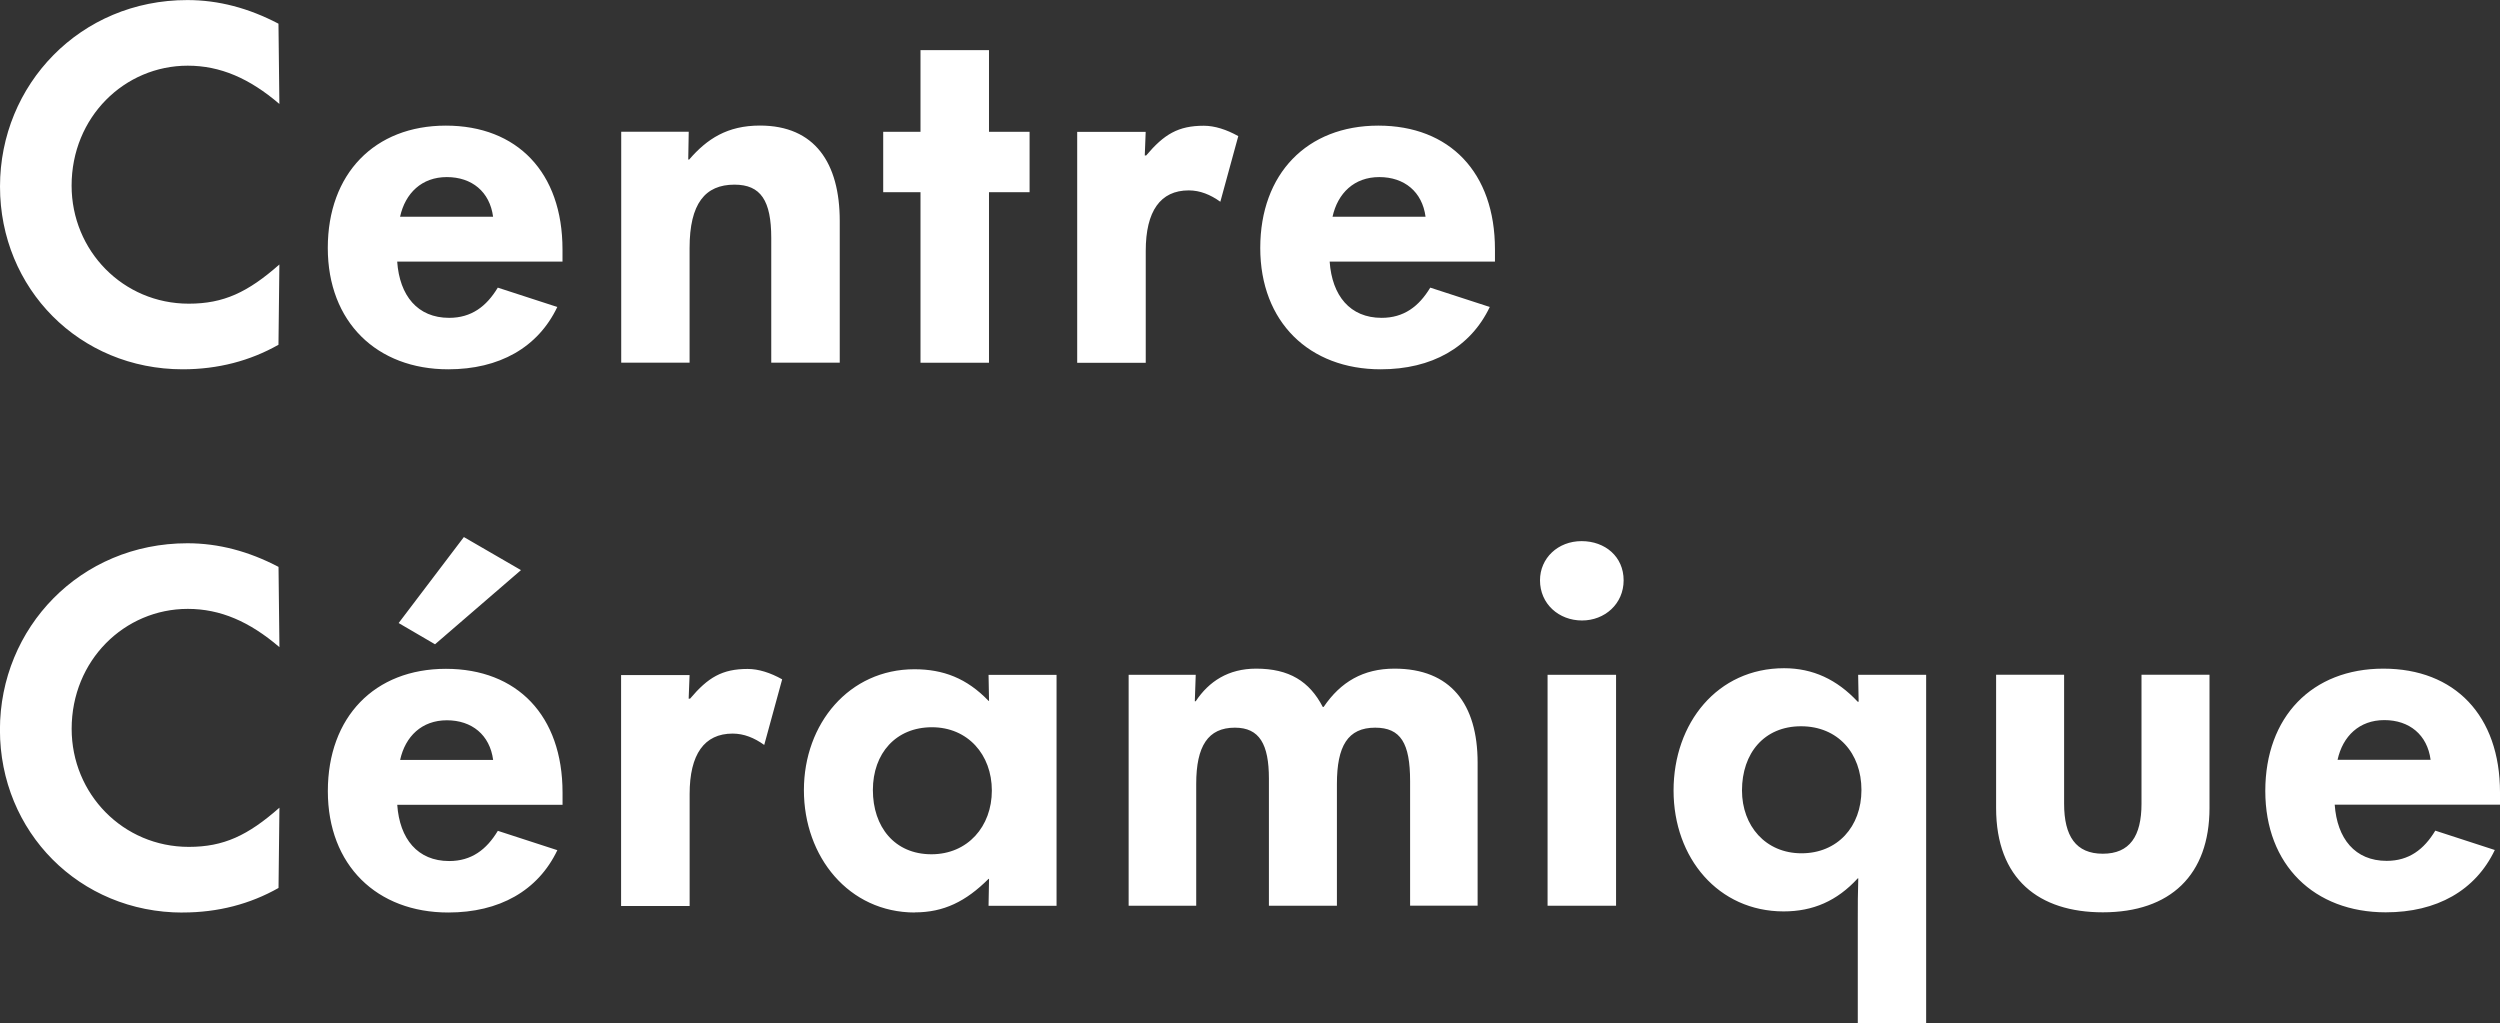 <?xml version="1.0" encoding="UTF-8"?>
<svg id="Laag_1" data-name="Laag 1" xmlns="http://www.w3.org/2000/svg" viewBox="0 0 409.56 167.64">
  <rect x="0" y="0" width="409.56" height="167.64" fill="#333333" stroke="none"/>
  <defs>
    <style>
      .cls-1 {
        fill: #fff;
      }
    </style>
  </defs>
  <path class="cls-1" d="m382.95,124.47c.85-3.87,3.56-6.5,7.66-6.5s7.04,2.4,7.58,6.5h-15.24Zm26.61,5.34c0-12.61-7.43-20.27-19.11-20.27s-19.34,7.89-19.34,20.04,8.05,19.88,19.73,19.88c8.36,0,14.7-3.56,17.87-10.21l-9.75-3.17c-1.86,3.09-4.33,4.95-7.97,4.95-5.18,0-8.12-3.64-8.51-9.21h27.08v-2.01Zm-65.07,19.65c11.06,0,17.48-6.11,17.48-17.1v-21.82h-11.14v21.12c0,5.34-1.93,8.2-6.34,8.2s-6.34-2.86-6.34-8.2v-21.12h-11.14v21.82c0,11.68,7.04,17.1,17.48,17.1m-49.36-9.67c-5.88,0-9.75-4.49-9.75-10.29,0-6.11,3.64-10.52,9.67-10.52s9.9,4.41,9.9,10.44-3.95,10.37-9.82,10.37m20.42,27.85v-57.09h-11.14l.08,4.41h-.15c-3.4-3.64-7.35-5.49-12.07-5.49-10.91,0-18.1,8.97-18.1,20.04s7.35,19.8,18.03,19.8c4.8,0,8.74-1.7,12.15-5.42h.08c-.08,2.4-.08,4.49-.08,6.5v17.25h11.22Zm-50.8-57.09h-11.22v37.83h11.22v-37.83Zm-5.57-8.9c3.71,0,6.81-2.71,6.81-6.58s-3.02-6.42-6.89-6.42-6.81,2.78-6.81,6.42c0,3.87,3.09,6.58,6.88,6.58m-63.2,46.73v-19.96c0-6.19,1.93-9.21,6.34-9.21,4.02,0,5.57,2.71,5.57,8.36v20.81h11.14v-19.96c0-6.19,1.78-9.21,6.27-9.21,4.18,0,5.72,2.55,5.72,8.74v20.42h11.06v-23.44c0-9.59-4.41-15.39-13.62-15.39-5.11,0-8.82,2.17-11.6,6.27h-.15c-2.17-4.18-5.49-6.27-10.91-6.27-4.56,0-7.74,2.09-9.9,5.34h-.15l.15-4.33h-10.99v37.83h11.06Zm-43.38-8.43c-6.03,0-9.59-4.49-9.59-10.52s3.79-10.29,9.67-10.29,9.82,4.49,9.82,10.37-3.95,10.44-9.9,10.44m-2.71,9.52c4.72,0,8.35-1.78,12.07-5.49h.08l-.08,4.41h11.14v-37.83h-11.14l.08,4.26h-.08c-3.56-3.71-7.43-5.18-12.15-5.18-10.68,0-18.1,8.9-18.1,19.81s7.35,20.04,18.18,20.04m-36.9-1.08v-18.33c0-6.5,2.4-9.9,7.04-9.9,1.86,0,3.56.7,5.18,1.86l2.94-10.75c-1.93-1.08-3.87-1.7-5.65-1.7-4.18,0-6.5,1.39-9.44,4.87h-.23l.15-3.87h-11.22v37.83h11.22Zm-47.43-23.91c.85-3.87,3.56-6.5,7.66-6.5s7.04,2.4,7.58,6.5h-15.24Zm26.61,5.34c0-12.61-7.43-20.27-19.11-20.27s-19.34,7.89-19.34,20.04,8.05,19.88,19.73,19.88c8.36,0,14.7-3.56,17.87-10.21l-9.75-3.17c-1.86,3.09-4.33,4.95-7.97,4.95-5.18,0-8.12-3.64-8.51-9.21h27.08v-2.01Zm-16.17-41.85l-10.68,14.08,5.96,3.48,14.08-12.15-9.36-5.42Zm-46.06,61.5c5.8,0,11.06-1.39,15.7-4.02l.15-13.15c-5.18,4.56-9.13,6.42-14.85,6.42-10.75,0-19.19-8.66-19.19-19.34,0-11.22,8.66-19.65,19.03-19.65,5.34,0,10.13,2.09,15.01,6.27l-.15-13.15c-4.87-2.55-9.82-3.87-14.93-3.87-17.56,0-30.71,13.85-30.71,30.56s13,29.94,29.94,29.94"/>
  <path class="cls-1" d="m218.3,35.51c.85-3.87,3.56-6.5,7.66-6.5s7.04,2.4,7.58,6.5h-15.24Zm26.61,5.34c0-12.61-7.43-20.27-19.11-20.27s-19.34,7.89-19.34,20.04,8.05,19.88,19.73,19.88c8.35,0,14.7-3.56,17.87-10.21l-9.75-3.17c-1.86,3.09-4.33,4.95-7.97,4.95-5.18,0-8.12-3.64-8.51-9.21h27.08v-2.01Zm-57.21,18.57v-18.33c0-6.5,2.4-9.9,7.04-9.9,1.86,0,3.56.7,5.18,1.86l2.94-10.75c-1.93-1.08-3.87-1.7-5.65-1.7-4.18,0-6.5,1.39-9.44,4.87h-.23l.15-3.87h-11.22v37.83h11.22Zm-25.68,0v-27.93h6.65v-9.9h-6.65v-13.38h-11.22v13.38h-6.11v9.9h6.11v27.93h11.22Zm-49.05,0v-18.8c0-7.27,2.55-10.37,7.35-10.37,4.33,0,6.03,2.63,6.03,8.74v20.42h11.22v-23.21c0-9.52-4.1-15.63-13.07-15.63-5.34,0-8.66,2.17-11.6,5.57h-.15l.08-4.56h-11.06v37.83h11.22Zm-47.43-23.91c.85-3.87,3.56-6.5,7.66-6.5s7.04,2.4,7.58,6.5h-15.24Zm26.61,5.34c0-12.61-7.43-20.27-19.11-20.27s-19.34,7.89-19.34,20.04,8.05,19.88,19.73,19.88c8.36,0,14.7-3.56,17.87-10.21l-9.75-3.17c-1.86,3.09-4.33,4.95-7.97,4.95-5.18,0-8.12-3.64-8.51-9.21h27.08v-2.01Zm-62.23,19.65c5.8,0,11.06-1.39,15.7-4.02l.15-13.15c-5.18,4.56-9.13,6.42-14.85,6.42-10.75,0-19.19-8.66-19.19-19.34,0-11.22,8.66-19.65,19.03-19.65,5.34,0,10.13,2.09,15.01,6.27l-.15-13.15c-4.87-2.55-9.82-3.87-14.93-3.87C13.15,0,0,13.85,0,30.56s13,29.94,29.94,29.94"/>
</svg>